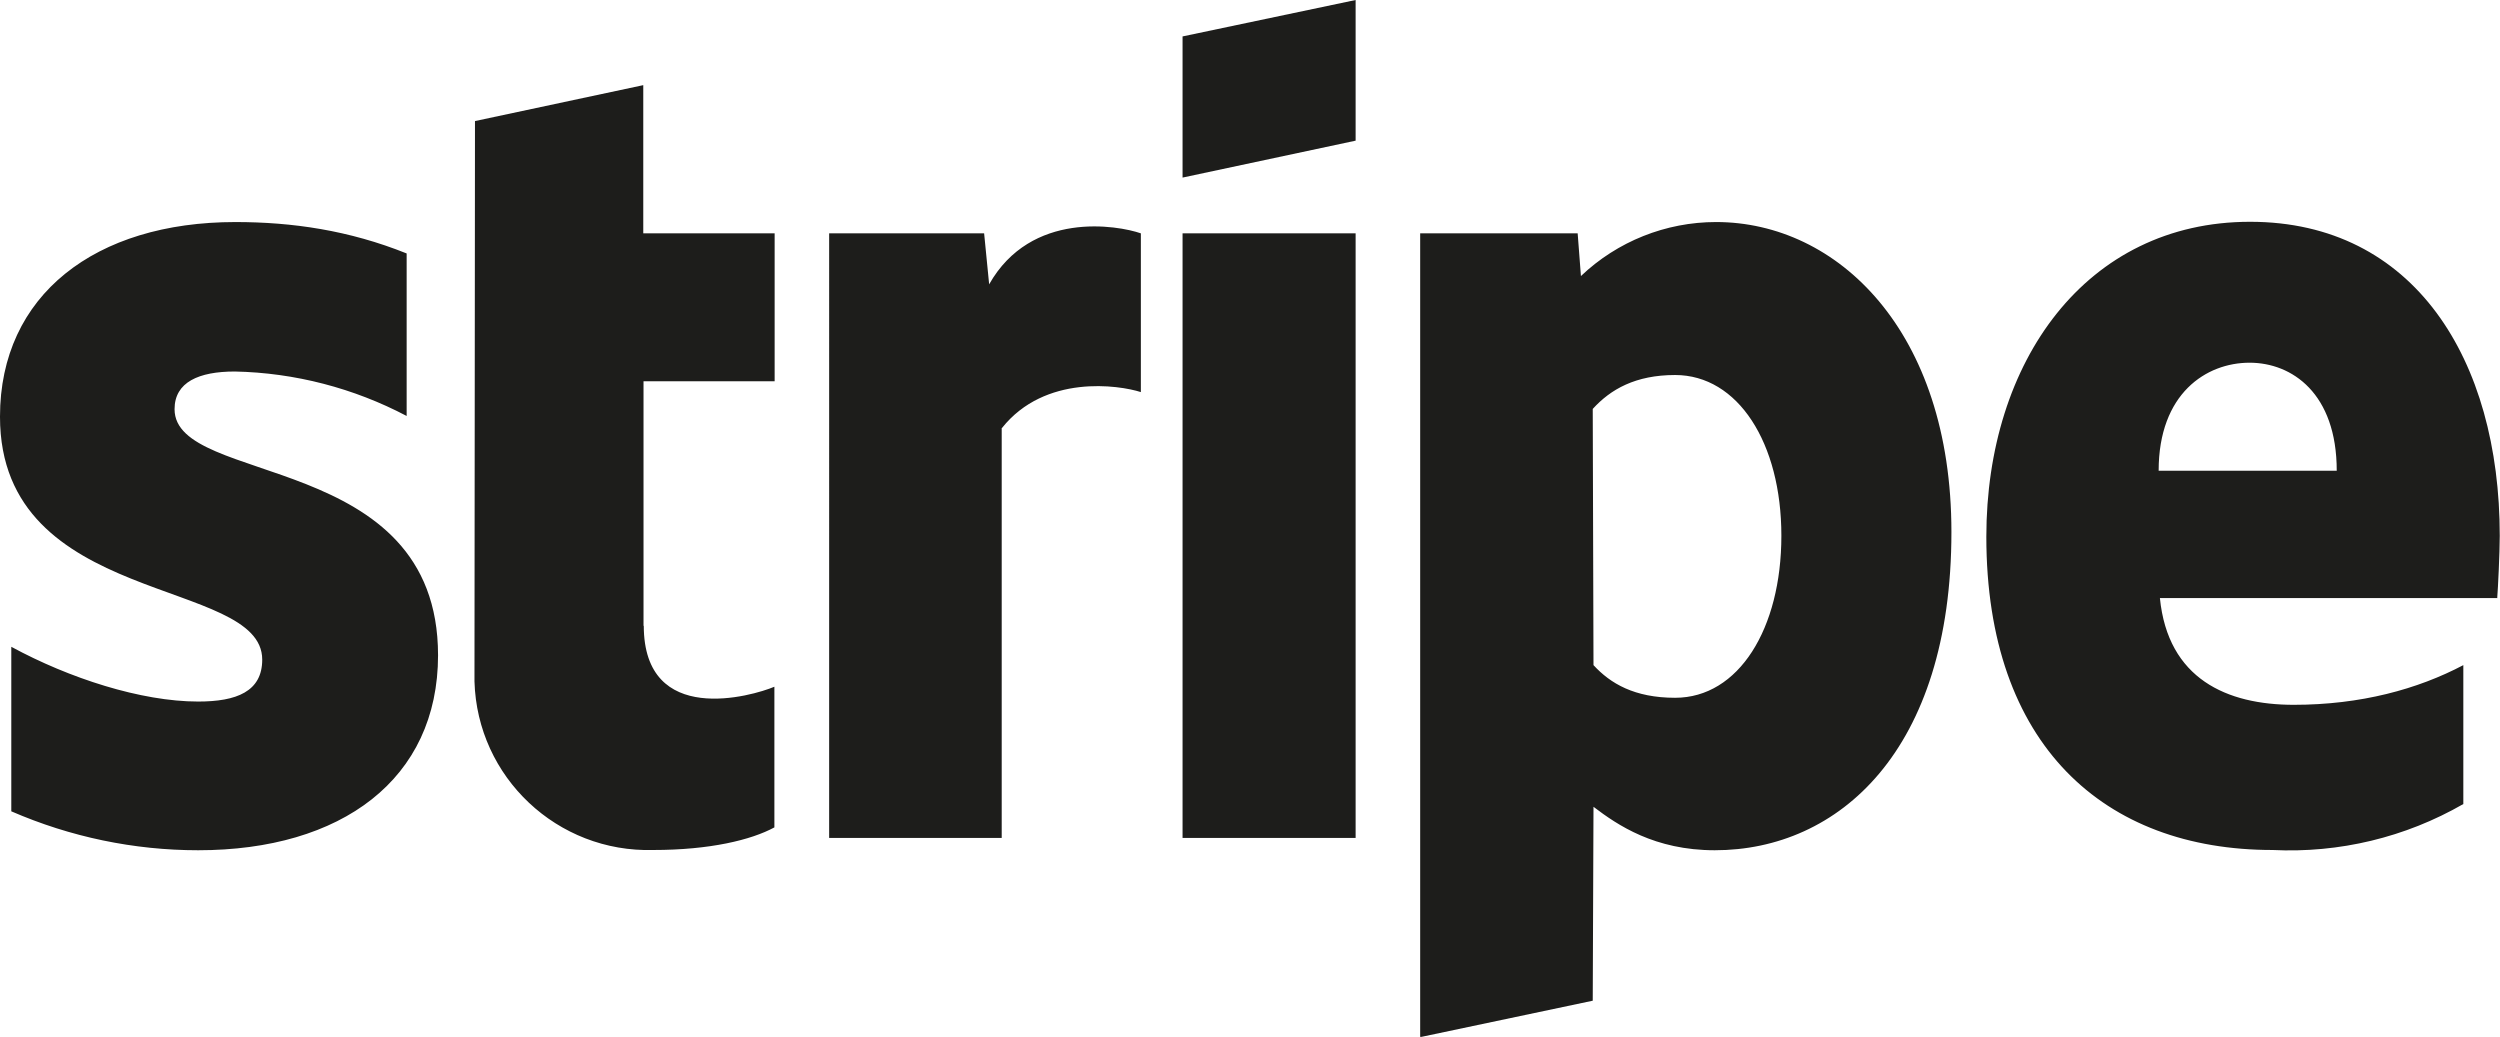 <?xml version="1.0" encoding="UTF-8"?> <svg xmlns="http://www.w3.org/2000/svg" id="Layer_2" data-name="Layer 2" width="99.53" height="41.28" viewBox="0 0 99.53 41.28"><defs><style> .cls-1 { fill: #1d1d1b; fill-rule: evenodd; } </style></defs><g id="Layer_1-2" data-name="Layer 1"><path class="cls-1" d="M99.43,23.81h-13.44c.32,3.22,2.67,4.25,5.33,4.25s4.93-.62,6.75-1.58v5.53c-2.31,1.33-4.94,1.96-7.6,1.83-6.69,0-11.39-4.17-11.39-12.47,0-6.99,3.98-12.54,10.5-12.54s9.94,5.47,9.94,12.5c0,.67-.07,2.1-.1,2.47Zm-9.87-9.37c-1.72,0-3.62,1.22-3.62,4.3h7.09c0-3.08-1.78-4.3-3.47-4.3Zm-21.29,19.41c-2.4,0-3.87-1-4.83-1.73l-.03,7.72-6.87,1.45V9.29h6.27l.13,1.7c1.45-1.38,3.38-2.15,5.38-2.15,4.83,0,9.37,4.33,9.37,12.34,0,8.72-4.5,12.67-9.42,12.67Zm-1.58-18.92c-1.58,0-2.57,.57-3.28,1.35l.03,10.2c.67,.73,1.63,1.3,3.25,1.3,2.53,0,4.23-2.75,4.23-6.45s-1.73-6.4-4.23-6.4Zm-19.61-5.64h6.89v24.07h-6.89V9.29Zm0-7.84l6.89-1.45V5.6l-6.89,1.47V1.45Zm-7.2,15.59v16.32h-6.87V9.29h6.17l.2,2.03c1.67-2.95,5.12-2.35,6.04-2.03v6.32c-.87-.28-3.82-.72-5.53,1.43Zm-14.25,7.87c0,4.05,4.33,2.8,5.2,2.43v5.6c-.92,.5-2.57,.9-4.82,.9-3.82,.11-7.01-2.89-7.12-6.71,0-.12,0-.24,0-.35l.02-21.96,6.7-1.43v5.9h5.23v5.89h-5.22v9.74Zm-8.19,1.17c0,4.95-3.85,7.77-9.55,7.77-2.56,0-5.09-.53-7.44-1.55v-6.55c2.3,1.25,5.17,2.18,7.44,2.18,1.53,0,2.55-.4,2.55-1.67,0-3.3-10.44-2.07-10.44-9.67,0-4.85,3.8-7.75,9.37-7.75,2.27,0,4.53,.33,6.82,1.25v6.47c-2.11-1.11-4.45-1.72-6.84-1.77-1.43,0-2.4,.42-2.4,1.5,0,3.08,10.49,1.62,10.49,9.8v-.02Z"></path></g></svg> 